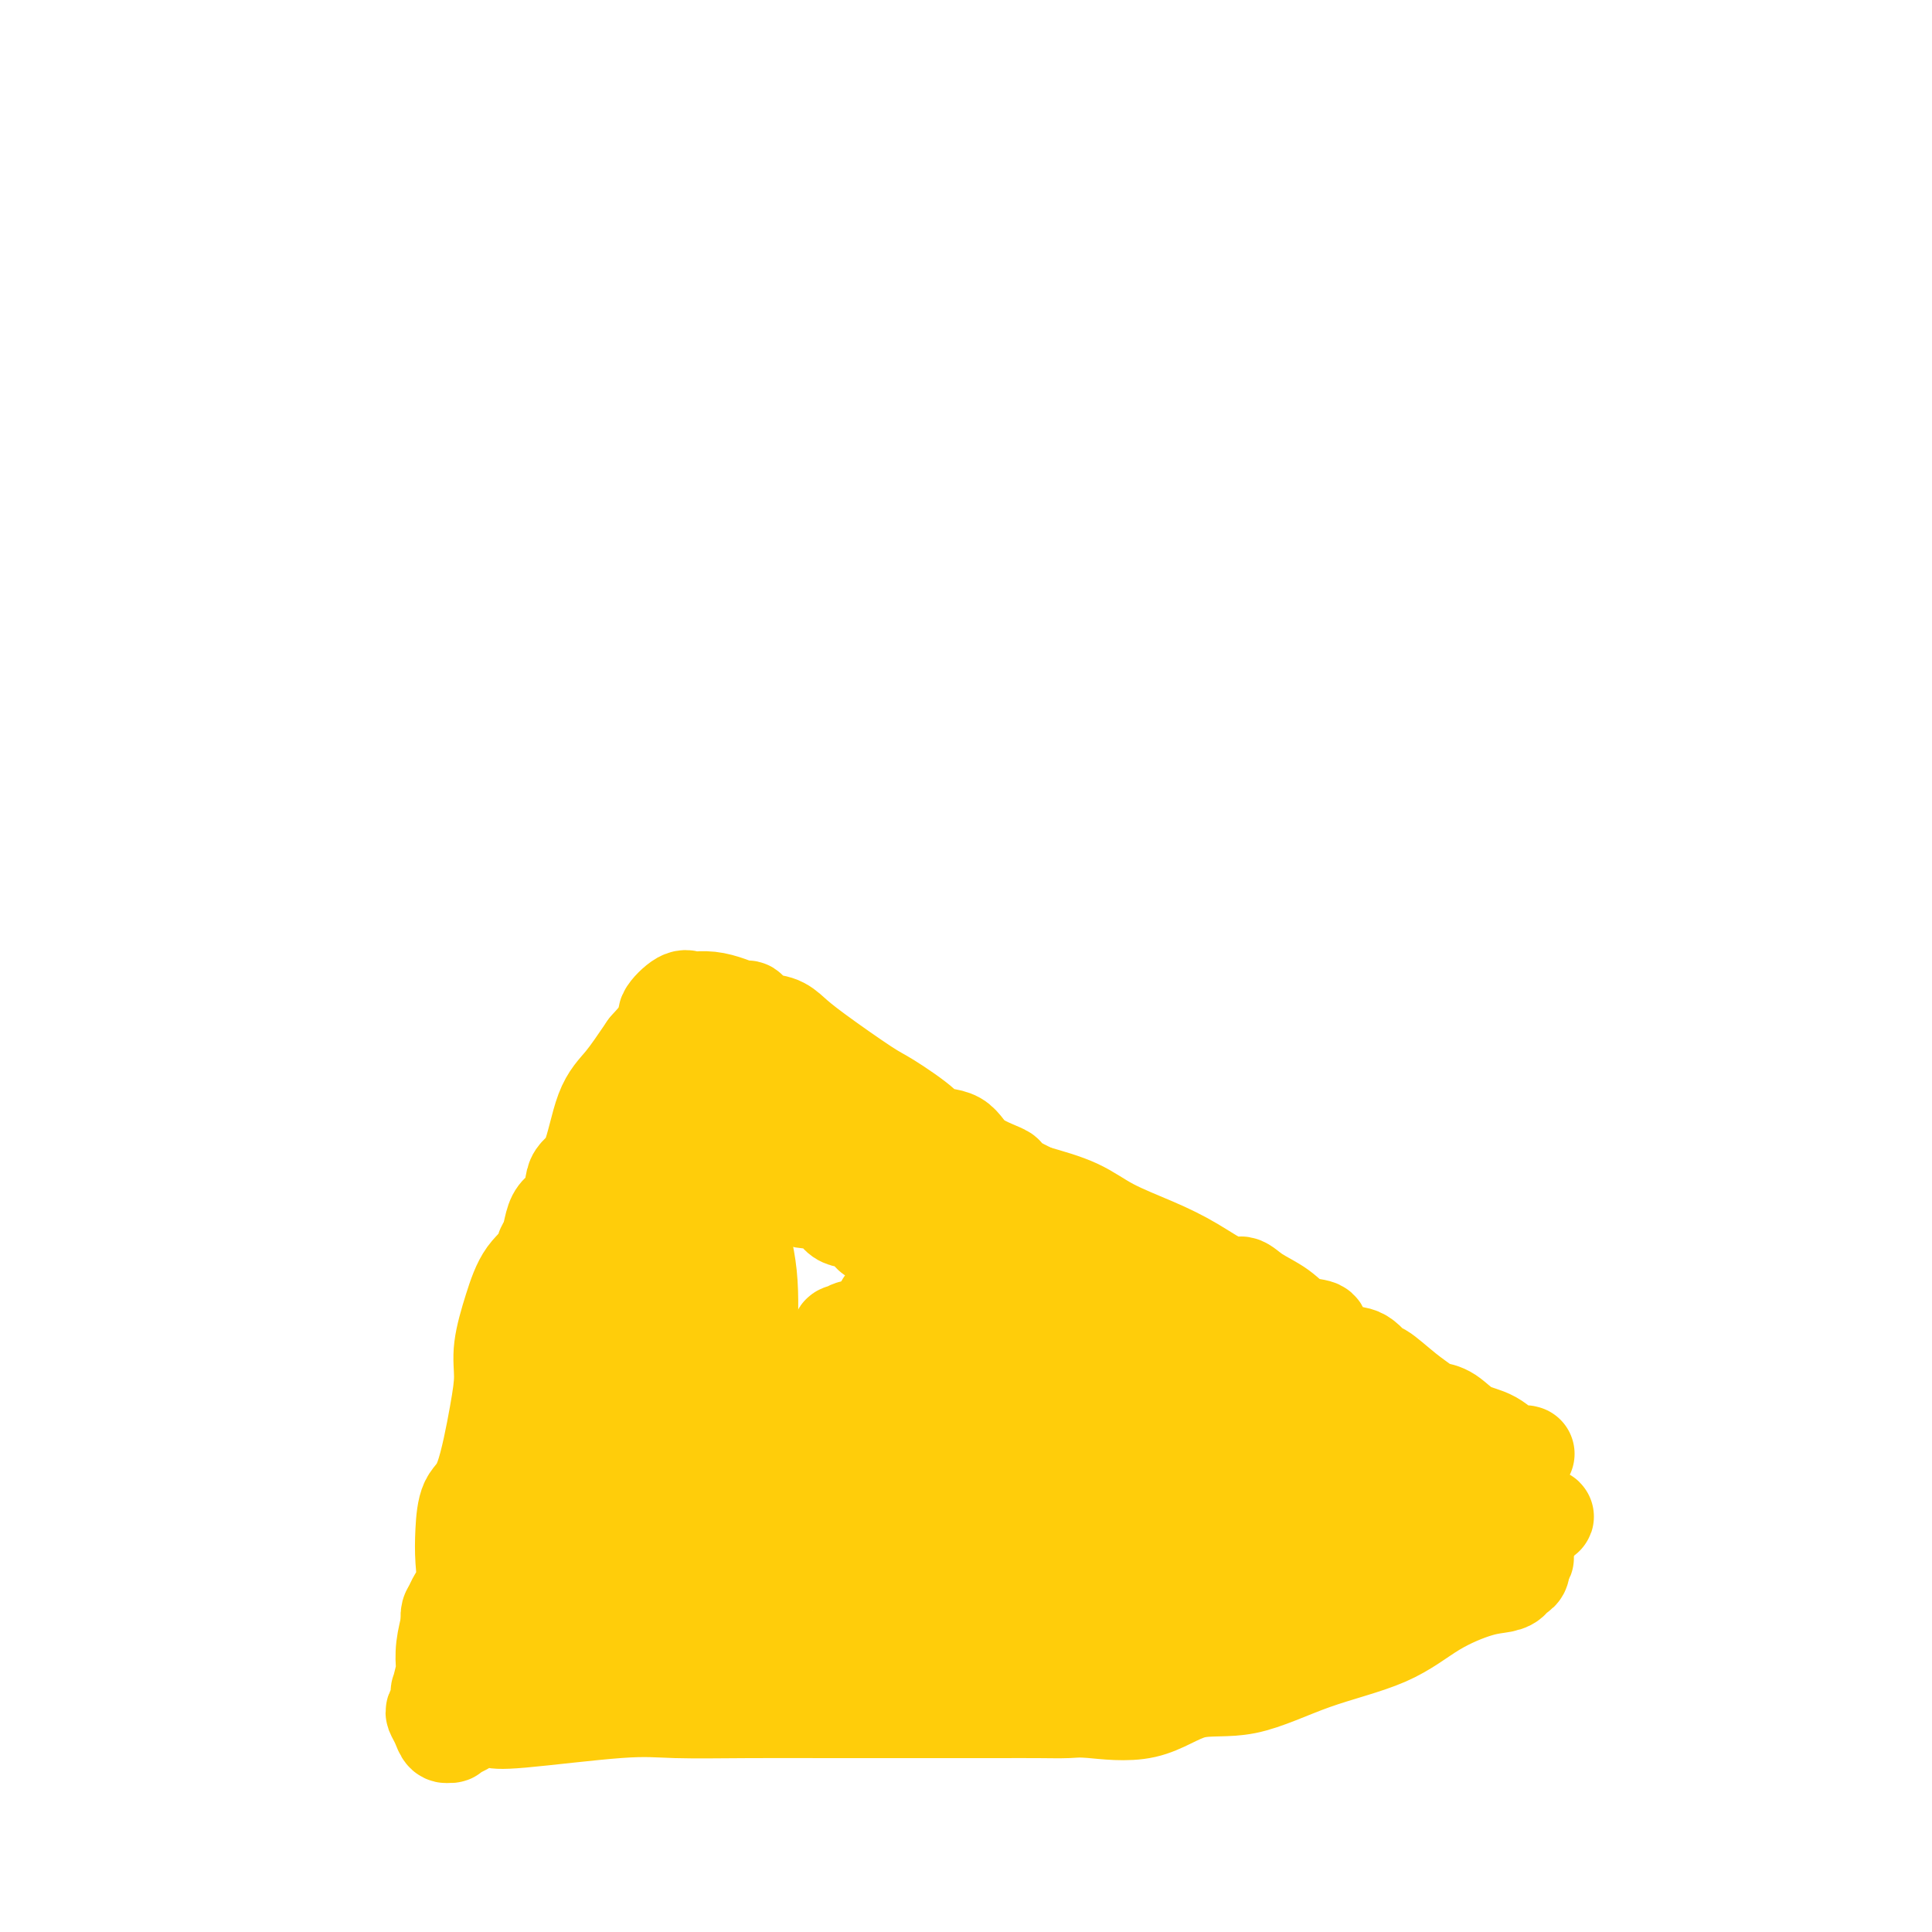 <svg viewBox='0 0 400 400' version='1.1' xmlns='http://www.w3.org/2000/svg' xmlns:xlink='http://www.w3.org/1999/xlink'><g fill='none' stroke='#FFCD0A' stroke-width='20' stroke-linecap='round' stroke-linejoin='round'><path d='M316,301c-0.284,-0.081 -0.568,-0.161 -1,0c-0.432,0.161 -1.012,0.565 -2,0c-0.988,-0.565 -2.384,-2.098 -4,-3c-1.616,-0.902 -3.453,-1.172 -5,-2c-1.547,-0.828 -2.803,-2.215 -4,-3c-1.197,-0.785 -2.335,-0.969 -3,-1c-0.665,-0.031 -0.855,0.089 -1,0c-0.145,-0.089 -0.243,-0.389 -1,-1c-0.757,-0.611 -2.172,-1.534 -4,-3c-1.828,-1.466 -4.070,-3.474 -5,-4c-0.930,-0.526 -0.547,0.430 -1,0c-0.453,-0.430 -1.741,-2.246 -3,-3c-1.259,-0.754 -2.488,-0.446 -4,-1c-1.512,-0.554 -3.307,-1.972 -4,-3c-0.693,-1.028 -0.283,-1.667 -1,-2c-0.717,-0.333 -2.562,-0.359 -4,-1c-1.438,-0.641 -2.469,-1.896 -4,-3c-1.531,-1.104 -3.564,-2.055 -5,-3c-1.436,-0.945 -2.277,-1.883 -3,-2c-0.723,-0.117 -1.330,0.587 -3,0c-1.670,-0.587 -4.403,-2.464 -7,-4c-2.597,-1.536 -5.057,-2.731 -8,-4c-2.943,-1.269 -6.369,-2.611 -9,-4c-2.631,-1.389 -4.466,-2.825 -7,-4c-2.534,-1.175 -5.767,-2.087 -9,-3'/><path d='M214,247c-7.691,-3.725 -5.417,-3.537 -6,-4c-0.583,-0.463 -4.022,-1.578 -6,-3c-1.978,-1.422 -2.494,-3.153 -4,-4c-1.506,-0.847 -4.002,-0.810 -5,-1c-0.998,-0.190 -0.497,-0.607 -2,-2c-1.503,-1.393 -5.009,-3.764 -7,-5c-1.991,-1.236 -2.466,-1.338 -5,-3c-2.534,-1.662 -7.127,-4.884 -10,-7c-2.873,-2.116 -4.025,-3.127 -5,-4c-0.975,-0.873 -1.772,-1.610 -3,-2c-1.228,-0.390 -2.887,-0.434 -4,-1c-1.113,-0.566 -1.679,-1.654 -2,-2c-0.321,-0.346 -0.397,0.051 -1,0c-0.603,-0.051 -1.733,-0.549 -3,-1c-1.267,-0.451 -2.669,-0.856 -4,-1c-1.331,-0.144 -2.589,-0.028 -3,0c-0.411,0.028 0.026,-0.031 0,0c-0.026,0.031 -0.515,0.152 -1,0c-0.485,-0.152 -0.965,-0.577 -2,0c-1.035,0.577 -2.625,2.155 -3,3c-0.375,0.845 0.464,0.956 0,2c-0.464,1.044 -2.232,3.022 -4,5'/><path d='M134,217c-2.009,2.919 -3.530,5.216 -5,7c-1.470,1.784 -2.887,3.054 -4,6c-1.113,2.946 -1.920,7.569 -3,10c-1.080,2.431 -2.431,2.672 -3,4c-0.569,1.328 -0.354,3.745 -1,5c-0.646,1.255 -2.153,1.349 -3,3c-0.847,1.651 -1.036,4.859 -2,7c-0.964,2.141 -2.705,3.215 -4,5c-1.295,1.785 -2.145,4.281 -3,7c-0.855,2.719 -1.714,5.659 -2,8c-0.286,2.341 0.000,4.081 0,6c-0.000,1.919 -0.288,4.017 -1,8c-0.712,3.983 -1.849,9.850 -3,13c-1.151,3.150 -2.315,3.585 -3,5c-0.685,1.415 -0.890,3.812 -1,6c-0.110,2.188 -0.124,4.166 0,6c0.124,1.834 0.387,3.522 0,5c-0.387,1.478 -1.423,2.746 -2,4c-0.577,1.254 -0.694,2.495 -1,4c-0.306,1.505 -0.800,3.274 -1,5c-0.200,1.726 -0.105,3.411 0,4c0.105,0.589 0.221,0.084 0,1c-0.221,0.916 -0.778,3.253 -1,4c-0.222,0.747 -0.109,-0.096 0,0c0.109,0.096 0.214,1.129 0,2c-0.214,0.871 -0.747,1.578 -1,2c-0.253,0.422 -0.225,0.558 0,1c0.225,0.442 0.648,1.191 1,2c0.352,0.809 0.633,1.679 1,2c0.367,0.321 0.819,0.092 1,0c0.181,-0.092 0.090,-0.046 0,0'/><path d='M93,359c0.651,0.535 0.780,-0.628 1,-1c0.220,-0.372 0.533,0.046 1,0c0.467,-0.046 1.088,-0.556 2,-1c0.912,-0.444 2.116,-0.823 3,-1c0.884,-0.177 1.450,-0.153 2,0c0.550,0.153 1.086,0.433 6,0c4.914,-0.433 14.206,-1.580 20,-2c5.794,-0.420 8.089,-0.112 12,0c3.911,0.112 9.440,0.030 15,0c5.560,-0.030 11.153,-0.008 16,0c4.847,0.008 8.947,0.002 12,0c3.053,-0.002 5.059,-0.002 9,0c3.941,0.002 9.818,0.005 14,0c4.182,-0.005 6.669,-0.016 9,0c2.331,0.016 4.504,0.061 6,0c1.496,-0.061 2.314,-0.228 5,0c2.686,0.228 7.240,0.850 11,0c3.760,-0.850 6.725,-3.171 10,-4c3.275,-0.829 6.861,-0.166 11,-1c4.139,-0.834 8.831,-3.165 14,-5c5.169,-1.835 10.815,-3.174 15,-5c4.185,-1.826 6.911,-4.139 10,-6c3.089,-1.861 6.543,-3.268 9,-4c2.457,-0.732 3.917,-0.787 5,-1c1.083,-0.213 1.790,-0.582 2,-1c0.210,-0.418 -0.078,-0.885 0,-1c0.078,-0.115 0.521,0.123 1,0c0.479,-0.123 0.994,-0.607 1,-1c0.006,-0.393 -0.497,-0.697 -1,-1'/><path d='M314,324c4.015,-2.542 0.551,-1.398 -1,-1c-1.551,0.398 -1.190,0.050 -1,0c0.190,-0.050 0.208,0.199 0,0c-0.208,-0.199 -0.643,-0.846 -1,-1c-0.357,-0.154 -0.636,0.183 -1,0c-0.364,-0.183 -0.814,-0.887 -1,-1c-0.186,-0.113 -0.107,0.364 0,0c0.107,-0.364 0.241,-1.569 0,-2c-0.241,-0.431 -0.856,-0.086 -1,0c-0.144,0.086 0.182,-0.086 0,-1c-0.182,-0.914 -0.872,-2.571 -1,-3c-0.128,-0.429 0.306,0.368 0,0c-0.306,-0.368 -1.351,-1.903 -2,-3c-0.649,-1.097 -0.900,-1.758 -1,-2c-0.100,-0.242 -0.047,-0.065 0,0c0.047,0.065 0.090,0.017 0,0c-0.090,-0.017 -0.313,-0.005 -1,0c-0.687,0.005 -1.839,0.001 -3,0c-1.161,-0.001 -2.332,-0.000 -3,0c-0.668,0.000 -0.834,0.000 -1,0'/><path d='M296,310c-1.522,-0.001 -1.827,-0.002 -3,0c-1.173,0.002 -3.212,0.007 -4,0c-0.788,-0.007 -0.323,-0.027 -5,0c-4.677,0.027 -14.496,0.102 -20,-1c-5.504,-1.102 -6.695,-3.381 -10,-5c-3.305,-1.619 -8.725,-2.578 -12,-4c-3.275,-1.422 -4.404,-3.309 -5,-4c-0.596,-0.691 -0.660,-0.188 -1,0c-0.340,0.188 -0.958,0.060 -1,0c-0.042,-0.060 0.491,-0.052 0,-1c-0.491,-0.948 -2.005,-2.853 -3,-4c-0.995,-1.147 -1.472,-1.537 -3,-3c-1.528,-1.463 -4.107,-3.999 -6,-6c-1.893,-2.001 -3.102,-3.468 -5,-5c-1.898,-1.532 -4.486,-3.127 -6,-4c-1.514,-0.873 -1.953,-1.022 -3,-2c-1.047,-0.978 -2.703,-2.786 -4,-4c-1.297,-1.214 -2.234,-1.834 -4,-3c-1.766,-1.166 -4.362,-2.876 -6,-4c-1.638,-1.124 -2.318,-1.661 -3,-2c-0.682,-0.339 -1.367,-0.480 -2,-1c-0.633,-0.520 -1.214,-1.419 -2,-2c-0.786,-0.581 -1.776,-0.845 -2,-1c-0.224,-0.155 0.317,-0.200 0,-1c-0.317,-0.800 -1.492,-2.354 -2,-3c-0.508,-0.646 -0.349,-0.382 -1,-1c-0.651,-0.618 -2.114,-2.116 -3,-3c-0.886,-0.884 -1.196,-1.155 -2,-2c-0.804,-0.845 -2.101,-2.266 -3,-3c-0.899,-0.734 -1.400,-0.781 -2,-1c-0.600,-0.219 -1.300,-0.609 -2,-1'/><path d='M171,239c-11.340,-10.080 -4.190,-4.780 -2,-3c2.190,1.780 -0.579,0.038 -2,-1c-1.421,-1.038 -1.494,-1.374 -2,-2c-0.506,-0.626 -1.445,-1.544 -2,-2c-0.555,-0.456 -0.727,-0.452 -1,-1c-0.273,-0.548 -0.648,-1.649 -1,-2c-0.352,-0.351 -0.681,0.050 -1,0c-0.319,-0.050 -0.629,-0.549 -1,-1c-0.371,-0.451 -0.805,-0.853 -1,-1c-0.195,-0.147 -0.151,-0.037 0,0c0.151,0.037 0.410,0.002 0,0c-0.410,-0.002 -1.489,0.028 -2,0c-0.511,-0.028 -0.454,-0.115 -1,0c-0.546,0.115 -1.694,0.430 -2,0c-0.306,-0.430 0.231,-1.606 0,-2c-0.231,-0.394 -1.230,-0.007 -2,0c-0.770,0.007 -1.309,-0.366 -1,0c0.309,0.366 1.468,1.471 3,2c1.532,0.529 3.438,0.483 4,1c0.562,0.517 -0.222,1.596 1,3c1.222,1.404 4.448,3.132 7,5c2.552,1.868 4.431,3.876 6,5c1.569,1.124 2.829,1.365 4,2c1.171,0.635 2.252,1.665 3,2c0.748,0.335 1.163,-0.025 2,0c0.837,0.025 2.096,0.436 3,1c0.904,0.564 1.452,1.282 2,2'/><path d='M185,247c6.234,3.933 4.320,2.266 4,2c-0.320,-0.266 0.954,0.869 3,2c2.046,1.131 4.862,2.259 6,3c1.138,0.741 0.597,1.094 0,1c-0.597,-0.094 -1.249,-0.634 0,0c1.249,0.634 4.399,2.443 7,4c2.601,1.557 4.652,2.861 6,4c1.348,1.139 1.992,2.112 3,3c1.008,0.888 2.378,1.692 3,2c0.622,0.308 0.494,0.121 1,0c0.506,-0.121 1.646,-0.177 2,0c0.354,0.177 -0.079,0.588 0,1c0.079,0.412 0.671,0.826 1,1c0.329,0.174 0.394,0.106 1,0c0.606,-0.106 1.752,-0.252 2,0c0.248,0.252 -0.401,0.903 0,1c0.401,0.097 1.852,-0.359 3,0c1.148,0.359 1.992,1.532 2,2c0.008,0.468 -0.820,0.229 0,0c0.820,-0.229 3.290,-0.450 4,0c0.710,0.450 -0.339,1.570 0,2c0.339,0.430 2.065,0.172 3,0c0.935,-0.172 1.077,-0.256 2,0c0.923,0.256 2.625,0.851 4,1c1.375,0.149 2.423,-0.149 3,0c0.577,0.149 0.682,0.744 1,1c0.318,0.256 0.848,0.172 1,0c0.152,-0.172 -0.074,-0.431 0,0c0.074,0.431 0.450,1.552 1,2c0.550,0.448 1.275,0.224 2,0'/><path d='M250,279c5.335,1.881 2.171,1.083 1,1c-1.171,-0.083 -0.350,0.550 1,1c1.350,0.450 3.227,0.718 4,1c0.773,0.282 0.442,0.577 1,1c0.558,0.423 2.007,0.973 3,1c0.993,0.027 1.531,-0.471 2,0c0.469,0.471 0.870,1.909 2,3c1.130,1.091 2.989,1.833 5,3c2.011,1.167 4.176,2.758 6,4c1.824,1.242 3.309,2.134 5,3c1.691,0.866 3.589,1.707 4,2c0.411,0.293 -0.663,0.037 -1,0c-0.337,-0.037 0.065,0.146 0,0c-0.065,-0.146 -0.596,-0.621 -1,-1c-0.404,-0.379 -0.680,-0.661 -2,-1c-1.320,-0.339 -3.682,-0.734 -5,-1c-1.318,-0.266 -1.590,-0.401 -3,-1c-1.410,-0.599 -3.956,-1.661 -6,-2c-2.044,-0.339 -3.584,0.046 -5,0c-1.416,-0.046 -2.708,-0.523 -4,-1'/><path d='M257,292c-5.236,-1.269 -4.827,-0.942 -5,-1c-0.173,-0.058 -0.927,-0.501 -5,-2c-4.073,-1.499 -11.463,-4.054 -14,-5c-2.537,-0.946 -0.219,-0.282 0,0c0.219,0.282 -1.659,0.183 -2,0c-0.341,-0.183 0.857,-0.448 2,0c1.143,0.448 2.231,1.610 3,2c0.769,0.390 1.218,0.007 3,1c1.782,0.993 4.897,3.362 9,6c4.103,2.638 9.193,5.544 12,7c2.807,1.456 3.330,1.462 4,2c0.670,0.538 1.485,1.608 2,2c0.515,0.392 0.728,0.105 1,0c0.272,-0.105 0.602,-0.029 1,0c0.398,0.029 0.865,0.011 1,0c0.135,-0.011 -0.061,-0.014 0,0c0.061,0.014 0.380,0.045 1,0c0.620,-0.045 1.540,-0.167 2,0c0.460,0.167 0.460,0.622 1,1c0.540,0.378 1.619,0.679 3,1c1.381,0.321 3.064,0.663 4,1c0.936,0.337 1.125,0.668 2,1c0.875,0.332 2.438,0.666 4,1'/><path d='M286,309c3.968,1.271 3.886,1.948 5,3c1.114,1.052 3.422,2.478 5,3c1.578,0.522 2.425,0.140 3,0c0.575,-0.140 0.877,-0.039 1,0c0.123,0.039 0.067,0.014 0,0c-0.067,-0.014 -0.145,-0.018 0,0c0.145,0.018 0.512,0.057 1,0c0.488,-0.057 1.097,-0.211 2,0c0.903,0.211 2.100,0.788 3,1c0.900,0.212 1.502,0.061 2,0c0.498,-0.061 0.893,-0.030 1,0c0.107,0.030 -0.072,0.061 0,0c0.072,-0.061 0.397,-0.213 1,0c0.603,0.213 1.485,0.790 2,1c0.515,0.210 0.662,0.054 1,0c0.338,-0.054 0.865,-0.004 1,0c0.135,0.004 -0.122,-0.038 0,0c0.122,0.038 0.625,0.154 1,0c0.375,-0.154 0.623,-0.580 1,-1c0.377,-0.420 0.885,-0.834 1,-1c0.115,-0.166 -0.161,-0.083 0,0c0.161,0.083 0.760,0.167 1,0c0.240,-0.167 0.120,-0.583 0,-1'/><path d='M318,314c0.618,-0.469 0.663,-0.141 1,0c0.337,0.141 0.967,0.093 1,0c0.033,-0.093 -0.532,-0.233 -1,0c-0.468,0.233 -0.839,0.837 -1,1c-0.161,0.163 -0.111,-0.117 0,0c0.111,0.117 0.284,0.629 0,1c-0.284,0.371 -1.023,0.601 -2,1c-0.977,0.399 -2.191,0.968 -3,2c-0.809,1.032 -1.213,2.529 -2,3c-0.787,0.471 -1.958,-0.082 -3,0c-1.042,0.082 -1.954,0.799 -3,1c-1.046,0.201 -2.227,-0.114 -3,0c-0.773,0.114 -1.138,0.658 -2,1c-0.862,0.342 -2.219,0.484 -4,1c-1.781,0.516 -3.984,1.406 -5,2c-1.016,0.594 -0.843,0.891 -1,1c-0.157,0.109 -0.644,0.029 -1,0c-0.356,-0.029 -0.580,-0.008 -1,0c-0.420,0.008 -1.036,0.002 -2,0c-0.964,-0.002 -2.275,-0.001 -4,0c-1.725,0.001 -3.862,0.000 -6,0'/><path d='M276,328c-6.378,0.928 -4.822,0.249 -5,0c-0.178,-0.249 -2.090,-0.067 -5,0c-2.910,0.067 -6.816,0.018 -8,0c-1.184,-0.018 0.356,-0.005 0,0c-0.356,0.005 -2.608,0.001 -4,0c-1.392,-0.001 -1.925,0.002 -3,0c-1.075,-0.002 -2.692,-0.009 -5,0c-2.308,0.009 -5.307,0.035 -6,0c-0.693,-0.035 0.922,-0.129 -4,0c-4.922,0.129 -16.380,0.483 -22,1c-5.620,0.517 -5.404,1.196 -7,2c-1.596,0.804 -5.006,1.732 -7,2c-1.994,0.268 -2.574,-0.122 -3,0c-0.426,0.122 -0.700,0.758 -1,1c-0.300,0.242 -0.627,0.089 -1,0c-0.373,-0.089 -0.794,-0.115 -4,0c-3.206,0.115 -9.198,0.371 -13,1c-3.802,0.629 -5.413,1.633 -7,2c-1.587,0.367 -3.152,0.098 -4,0c-0.848,-0.098 -0.981,-0.026 -1,0c-0.019,0.026 0.077,0.005 0,0c-0.077,-0.005 -0.327,0.007 -1,0c-0.673,-0.007 -1.770,-0.034 -3,0c-1.230,0.034 -2.593,0.128 -3,0c-0.407,-0.128 0.142,-0.479 -1,-1c-1.142,-0.521 -3.976,-1.212 -6,-2c-2.024,-0.788 -3.237,-1.674 -5,-2c-1.763,-0.326 -4.075,-0.093 -6,0c-1.925,0.093 -3.462,0.047 -5,0'/><path d='M136,332c-6.049,-1.226 -3.671,-1.793 -3,-2c0.671,-0.207 -0.367,-0.056 -1,0c-0.633,0.056 -0.863,0.015 -2,0c-1.137,-0.015 -3.182,-0.006 -5,0c-1.818,0.006 -3.408,0.009 -5,0c-1.592,-0.009 -3.187,-0.029 -5,0c-1.813,0.029 -3.845,0.107 -5,0c-1.155,-0.107 -1.435,-0.399 -2,0c-0.565,0.399 -1.417,1.490 -4,2c-2.583,0.510 -6.898,0.438 -9,1c-2.102,0.562 -1.990,1.758 -2,2c-0.010,0.242 -0.142,-0.471 0,-1c0.142,-0.529 0.559,-0.874 1,-1c0.441,-0.126 0.907,-0.034 1,0c0.093,0.034 -0.186,0.009 0,0c0.186,-0.009 0.837,-0.002 1,0c0.163,0.002 -0.164,0.001 0,0c0.164,-0.001 0.817,-0.000 1,0c0.183,0.000 -0.105,0.000 0,0c0.105,-0.000 0.601,-0.000 1,0c0.399,0.000 0.699,0.000 1,0'/><path d='M99,333c1.058,-0.264 0.703,0.075 1,0c0.297,-0.075 1.246,-0.563 2,0c0.754,0.563 1.313,2.176 2,3c0.687,0.824 1.503,0.860 2,1c0.497,0.140 0.676,0.384 1,1c0.324,0.616 0.795,1.605 2,3c1.205,1.395 3.145,3.197 4,4c0.855,0.803 0.623,0.607 1,1c0.377,0.393 1.361,1.373 2,2c0.639,0.627 0.933,0.900 1,1c0.067,0.100 -0.094,0.028 0,0c0.094,-0.028 0.444,-0.010 1,0c0.556,0.010 1.319,0.014 3,0c1.681,-0.014 4.281,-0.046 6,0c1.719,0.046 2.557,0.171 4,0c1.443,-0.171 3.489,-0.638 5,-1c1.511,-0.362 2.486,-0.619 5,-1c2.514,-0.381 6.567,-0.887 8,-1c1.433,-0.113 0.246,0.166 0,0c-0.246,-0.166 0.450,-0.776 1,-1c0.550,-0.224 0.956,-0.060 1,0c0.044,0.060 -0.273,0.017 0,0c0.273,-0.017 1.137,-0.009 2,0'/><path d='M153,345c6.153,-0.464 3.034,-0.124 3,0c-0.034,0.124 3.017,0.033 6,0c2.983,-0.033 5.897,-0.008 7,0c1.103,0.008 0.393,-0.002 2,0c1.607,0.002 5.530,0.015 8,0c2.470,-0.015 3.487,-0.056 5,0c1.513,0.056 3.522,0.211 5,0c1.478,-0.211 2.425,-0.789 3,-1c0.575,-0.211 0.776,-0.057 1,0c0.224,0.057 0.469,0.015 1,0c0.531,-0.015 1.349,-0.004 3,0c1.651,0.004 4.136,0.002 5,0c0.864,-0.002 0.109,-0.005 5,0c4.891,0.005 15.430,0.016 21,0c5.570,-0.016 6.172,-0.061 7,0c0.828,0.061 1.883,0.228 3,0c1.117,-0.228 2.297,-0.850 3,-1c0.703,-0.150 0.928,0.172 1,0c0.072,-0.172 -0.008,-0.839 0,-1c0.008,-0.161 0.103,0.182 1,0c0.897,-0.182 2.597,-0.890 4,-1c1.403,-0.110 2.509,0.377 4,0c1.491,-0.377 3.366,-1.617 5,-2c1.634,-0.383 3.026,0.091 5,0c1.974,-0.091 4.529,-0.746 6,-1c1.471,-0.254 1.858,-0.107 2,0c0.142,0.107 0.041,0.173 0,0c-0.041,-0.173 -0.020,-0.587 0,-1'/><path d='M269,337c4.796,-1.010 1.286,-0.034 -1,0c-2.286,0.034 -3.348,-0.873 -4,-2c-0.652,-1.127 -0.896,-2.474 -1,-3c-0.104,-0.526 -0.070,-0.231 0,0c0.070,0.231 0.174,0.399 0,0c-0.174,-0.399 -0.628,-1.365 -1,-3c-0.372,-1.635 -0.662,-3.940 -1,-5c-0.338,-1.060 -0.722,-0.876 -1,-1c-0.278,-0.124 -0.448,-0.555 -1,-1c-0.552,-0.445 -1.484,-0.902 -2,-1c-0.516,-0.098 -0.614,0.165 -1,0c-0.386,-0.165 -1.058,-0.756 -2,-2c-0.942,-1.244 -2.154,-3.141 -3,-4c-0.846,-0.859 -1.327,-0.681 -2,-1c-0.673,-0.319 -1.539,-1.134 -2,-2c-0.461,-0.866 -0.518,-1.781 -1,-2c-0.482,-0.219 -1.390,0.259 -2,0c-0.610,-0.259 -0.923,-1.256 -1,-2c-0.077,-0.744 0.083,-1.235 -1,-2c-1.083,-0.765 -3.407,-1.803 -4,-2c-0.593,-0.197 0.547,0.446 0,0c-0.547,-0.446 -2.780,-1.983 -4,-3c-1.220,-1.017 -1.426,-1.516 -2,-2c-0.574,-0.484 -1.515,-0.955 -3,-2c-1.485,-1.045 -3.514,-2.664 -5,-4c-1.486,-1.336 -2.429,-2.389 -3,-3c-0.571,-0.611 -0.769,-0.780 -1,-1c-0.231,-0.220 -0.495,-0.491 -1,-1c-0.505,-0.509 -1.253,-1.254 -2,-2'/><path d='M217,286c-6.731,-5.792 -2.558,-2.272 -2,-2c0.558,0.272 -2.498,-2.705 -4,-4c-1.502,-1.295 -1.451,-0.909 -2,-1c-0.549,-0.091 -1.697,-0.660 -2,-1c-0.303,-0.340 0.238,-0.451 0,-1c-0.238,-0.549 -1.257,-1.538 -2,-2c-0.743,-0.462 -1.210,-0.399 -2,-1c-0.790,-0.601 -1.904,-1.868 -3,-3c-1.096,-1.132 -2.175,-2.131 -3,-3c-0.825,-0.869 -1.394,-1.609 -2,-2c-0.606,-0.391 -1.247,-0.432 -2,-1c-0.753,-0.568 -1.617,-1.662 -3,-3c-1.383,-1.338 -3.284,-2.920 -5,-4c-1.716,-1.080 -3.246,-1.660 -4,-2c-0.754,-0.340 -0.731,-0.441 -1,-1c-0.269,-0.559 -0.831,-1.575 -2,-2c-1.169,-0.425 -2.944,-0.260 -4,-1c-1.056,-0.740 -1.394,-2.385 -3,-3c-1.606,-0.615 -4.480,-0.201 -6,-1c-1.520,-0.799 -1.686,-2.810 -2,-3c-0.314,-0.190 -0.777,1.442 -1,2c-0.223,0.558 -0.206,0.041 0,0c0.206,-0.041 0.600,0.392 0,0c-0.600,-0.392 -2.192,-1.611 -3,-2c-0.808,-0.389 -0.830,0.050 -1,0c-0.170,-0.050 -0.489,-0.591 -1,-1c-0.511,-0.409 -1.215,-0.687 -2,-1c-0.785,-0.313 -1.653,-0.661 -2,-1c-0.347,-0.339 -0.174,-0.670 0,-1'/><path d='M153,241c-3.739,-2.071 -0.585,-1.248 0,-1c0.585,0.248 -1.398,-0.081 -2,0c-0.602,0.081 0.176,0.570 0,0c-0.176,-0.570 -1.308,-2.198 -2,-3c-0.692,-0.802 -0.945,-0.779 -1,-1c-0.055,-0.221 0.089,-0.688 0,-1c-0.089,-0.312 -0.409,-0.469 -1,-1c-0.591,-0.531 -1.453,-1.436 -2,-2c-0.547,-0.564 -0.779,-0.786 -1,-1c-0.221,-0.214 -0.431,-0.421 -1,-1c-0.569,-0.579 -1.496,-1.529 -2,-2c-0.504,-0.471 -0.584,-0.463 -1,-1c-0.416,-0.537 -1.169,-1.619 -2,-2c-0.831,-0.381 -1.739,-0.061 -2,0c-0.261,0.061 0.126,-0.137 0,0c-0.126,0.137 -0.766,0.610 -1,1c-0.234,0.390 -0.063,0.697 0,1c0.063,0.303 0.017,0.603 0,1c-0.017,0.397 -0.005,0.891 0,1c0.005,0.109 0.001,-0.167 0,0c-0.001,0.167 -0.000,0.777 0,1c0.000,0.223 0.000,0.060 0,1c-0.000,0.940 -0.000,2.983 0,4c0.000,1.017 0.000,1.009 0,1'/><path d='M135,236c-0.061,1.515 -0.212,0.304 0,0c0.212,-0.304 0.789,0.299 1,1c0.211,0.701 0.057,1.498 0,2c-0.057,0.502 -0.015,0.708 0,1c0.015,0.292 0.005,0.671 0,1c-0.005,0.329 -0.006,0.609 0,1c0.006,0.391 0.017,0.894 0,2c-0.017,1.106 -0.064,2.815 0,4c0.064,1.185 0.238,1.845 0,3c-0.238,1.155 -0.889,2.804 -1,4c-0.111,1.196 0.319,1.939 0,3c-0.319,1.061 -1.388,2.440 -2,3c-0.612,0.560 -0.767,0.301 -1,2c-0.233,1.699 -0.545,5.357 -1,8c-0.455,2.643 -1.053,4.271 -2,6c-0.947,1.729 -2.242,3.558 -3,5c-0.758,1.442 -0.978,2.497 -1,3c-0.022,0.503 0.154,0.455 0,1c-0.154,0.545 -0.636,1.682 -1,2c-0.364,0.318 -0.608,-0.184 -1,0c-0.392,0.184 -0.931,1.052 -1,2c-0.069,0.948 0.331,1.975 0,3c-0.331,1.025 -1.393,2.049 -2,3c-0.607,0.951 -0.758,1.830 -1,3c-0.242,1.170 -0.576,2.633 -1,3c-0.424,0.367 -0.937,-0.361 -1,0c-0.063,0.361 0.323,1.812 0,3c-0.323,1.188 -1.355,2.112 -2,3c-0.645,0.888 -0.905,1.739 -1,2c-0.095,0.261 -0.027,-0.068 0,0c0.027,0.068 0.014,0.534 0,1'/><path d='M114,311c-3.475,8.560 -1.664,3.460 -1,2c0.664,-1.460 0.179,0.719 0,2c-0.179,1.281 -0.052,1.665 0,2c0.052,0.335 0.028,0.621 0,1c-0.028,0.379 -0.061,0.849 0,1c0.061,0.151 0.216,-0.019 0,0c-0.216,0.019 -0.804,0.227 -1,0c-0.196,-0.227 0.000,-0.888 0,-1c-0.000,-0.112 -0.196,0.327 0,-1c0.196,-1.327 0.785,-4.419 1,-7c0.215,-2.581 0.058,-4.650 0,-7c-0.058,-2.350 -0.015,-4.981 0,-8c0.015,-3.019 0.004,-6.427 0,-9c-0.004,-2.573 -0.000,-4.311 0,-6c0.000,-1.689 -0.003,-3.329 0,-5c0.003,-1.671 0.012,-3.372 0,-5c-0.012,-1.628 -0.045,-3.181 0,-5c0.045,-1.819 0.168,-3.904 0,-5c-0.168,-1.096 -0.626,-1.204 0,-2c0.626,-0.796 2.338,-2.281 3,-3c0.662,-0.719 0.274,-0.673 0,-1c-0.274,-0.327 -0.434,-1.026 0,-1c0.434,0.026 1.463,0.776 2,0c0.537,-0.776 0.582,-3.079 1,-4c0.418,-0.921 1.209,-0.461 2,0'/><path d='M121,249c1.407,-1.657 0.924,-0.300 1,0c0.076,0.300 0.710,-0.458 1,-1c0.290,-0.542 0.235,-0.867 0,-1c-0.235,-0.133 -0.650,-0.074 0,0c0.650,0.074 2.365,0.162 3,0c0.635,-0.162 0.189,-0.576 0,-1c-0.189,-0.424 -0.121,-0.860 1,-1c1.121,-0.140 3.294,0.016 4,0c0.706,-0.016 -0.055,-0.204 0,0c0.055,0.204 0.926,0.801 1,1c0.074,0.199 -0.648,-0.001 -1,0c-0.352,0.001 -0.333,0.201 0,0c0.333,-0.201 0.982,-0.805 2,0c1.018,0.805 2.406,3.019 3,4c0.594,0.981 0.396,0.729 1,1c0.604,0.271 2.012,1.065 3,2c0.988,0.935 1.557,2.012 2,3c0.443,0.988 0.760,1.887 1,2c0.240,0.113 0.404,-0.559 1,0c0.596,0.559 1.624,2.349 2,3c0.376,0.651 0.101,0.162 0,1c-0.101,0.838 -0.027,3.002 0,4c0.027,0.998 0.007,0.830 0,1c-0.007,0.170 -0.002,0.678 0,1c0.002,0.322 0.001,0.459 0,1c-0.001,0.541 -0.003,1.487 0,2c0.003,0.513 0.009,0.593 0,2c-0.009,1.407 -0.033,4.140 0,6c0.033,1.860 0.124,2.847 0,4c-0.124,1.153 -0.464,2.472 -1,5c-0.536,2.528 -1.268,6.264 -2,10'/><path d='M143,298c-0.917,7.694 -1.711,8.427 -2,9c-0.289,0.573 -0.073,0.984 0,1c0.073,0.016 0.001,-0.362 0,0c-0.001,0.362 0.067,1.465 0,3c-0.067,1.535 -0.268,3.501 0,4c0.268,0.499 1.006,-0.470 1,0c-0.006,0.470 -0.756,2.378 -1,0c-0.244,-2.378 0.018,-9.044 0,-13c-0.018,-3.956 -0.314,-5.203 0,-8c0.314,-2.797 1.239,-7.144 2,-11c0.761,-3.856 1.357,-7.220 2,-10c0.643,-2.780 1.334,-4.976 2,-7c0.666,-2.024 1.307,-3.876 2,-5c0.693,-1.124 1.438,-1.520 2,-3c0.562,-1.480 0.943,-4.045 1,-5c0.057,-0.955 -0.208,-0.300 0,0c0.208,0.300 0.891,0.245 1,0c0.109,-0.245 -0.355,-0.681 0,1c0.355,1.681 1.530,5.480 2,10c0.470,4.520 0.235,9.760 0,15'/><path d='M155,279c0.461,7.320 0.113,12.619 0,18c-0.113,5.381 0.010,10.844 0,16c-0.010,5.156 -0.152,10.004 0,12c0.152,1.996 0.599,1.139 1,1c0.401,-0.139 0.756,0.438 2,-1c1.244,-1.438 3.377,-4.893 6,-9c2.623,-4.107 5.736,-8.867 7,-12c1.264,-3.133 0.678,-4.639 1,-6c0.322,-1.361 1.551,-2.578 2,-4c0.449,-1.422 0.119,-3.050 0,-4c-0.119,-0.950 -0.028,-1.222 0,-2c0.028,-0.778 -0.009,-2.062 0,-4c0.009,-1.938 0.064,-4.528 0,-6c-0.064,-1.472 -0.246,-1.825 0,-2c0.246,-0.175 0.919,-0.172 1,0c0.081,0.172 -0.432,0.515 0,0c0.432,-0.515 1.808,-1.887 3,0c1.192,1.887 2.201,7.032 3,11c0.799,3.968 1.388,6.759 3,11c1.612,4.241 4.246,9.930 5,14c0.754,4.070 -0.374,6.519 0,9c0.374,2.481 2.250,4.995 3,6c0.750,1.005 0.375,0.503 0,0'/><path d='M192,327c2.104,8.027 0.366,2.594 0,1c-0.366,-1.594 0.642,0.652 1,-2c0.358,-2.652 0.068,-10.203 0,-14c-0.068,-3.797 0.087,-3.840 0,-6c-0.087,-2.160 -0.414,-6.436 0,-10c0.414,-3.564 1.570,-6.417 2,-8c0.430,-1.583 0.133,-1.898 0,-3c-0.133,-1.102 -0.104,-2.992 0,-4c0.104,-1.008 0.281,-1.136 0,-1c-0.281,0.136 -1.019,0.534 0,0c1.019,-0.534 3.797,-2.002 6,0c2.203,2.002 3.831,7.472 6,12c2.169,4.528 4.879,8.114 7,12c2.121,3.886 3.652,8.074 5,12c1.348,3.926 2.514,7.591 4,11c1.486,3.409 3.291,6.563 5,9c1.709,2.437 3.322,4.155 4,5c0.678,0.845 0.420,0.815 1,1c0.580,0.185 1.998,0.586 3,0c1.002,-0.586 1.588,-2.157 2,-3c0.412,-0.843 0.649,-0.958 1,-2c0.351,-1.042 0.814,-3.012 1,-4c0.186,-0.988 0.093,-0.994 0,-1'/><path d='M240,332c0.618,-1.669 0.163,-0.843 0,-1c-0.163,-0.157 -0.033,-1.299 0,-3c0.033,-1.701 -0.029,-3.962 0,-5c0.029,-1.038 0.151,-0.853 0,-1c-0.151,-0.147 -0.576,-0.626 -1,-1c-0.424,-0.374 -0.849,-0.643 -1,-1c-0.151,-0.357 -0.028,-0.803 0,-1c0.028,-0.197 -0.037,-0.147 0,0c0.037,0.147 0.178,0.389 0,0c-0.178,-0.389 -0.675,-1.411 -1,-2c-0.325,-0.589 -0.479,-0.746 -1,-1c-0.521,-0.254 -1.410,-0.604 -2,-1c-0.590,-0.396 -0.883,-0.837 -1,-1c-0.117,-0.163 -0.059,-0.047 0,0c0.059,0.047 0.120,0.024 0,0c-0.120,-0.024 -0.421,-0.049 -1,0c-0.579,0.049 -1.437,0.171 -2,0c-0.563,-0.171 -0.832,-0.634 -1,-1c-0.168,-0.366 -0.234,-0.634 -1,-1c-0.766,-0.366 -2.233,-0.830 -3,-1c-0.767,-0.170 -0.835,-0.046 -1,0c-0.165,0.046 -0.428,0.012 -1,0c-0.572,-0.012 -1.452,-0.003 -2,0c-0.548,0.003 -0.763,0.001 -1,0c-0.237,-0.001 -0.496,-0.000 -1,0c-0.504,0.000 -1.252,0.000 -2,0'/><path d='M217,311c-3.247,-0.921 -1.365,-0.222 -1,0c0.365,0.222 -0.787,-0.031 -2,0c-1.213,0.031 -2.486,0.348 -3,1c-0.514,0.652 -0.267,1.640 0,2c0.267,0.360 0.556,0.094 -1,0c-1.556,-0.094 -4.956,-0.015 -6,0c-1.044,0.015 0.267,-0.035 -4,0c-4.267,0.035 -14.114,0.153 -18,0c-3.886,-0.153 -1.812,-0.577 -2,-1c-0.188,-0.423 -2.640,-0.845 -4,-1c-1.360,-0.155 -1.629,-0.041 -2,0c-0.371,0.041 -0.846,0.011 -1,0c-0.154,-0.011 0.012,-0.003 -1,0c-1.012,0.003 -3.203,0.001 -5,0c-1.797,-0.001 -3.202,-0.000 -5,0c-1.798,0.000 -3.989,0.000 -5,0c-1.011,-0.000 -0.841,-0.001 -1,0c-0.159,0.001 -0.646,0.003 -1,0c-0.354,-0.003 -0.576,-0.010 -1,0c-0.424,0.010 -1.051,0.037 -1,0c0.051,-0.037 0.779,-0.137 0,0c-0.779,0.137 -3.064,0.511 -5,1c-1.936,0.489 -3.521,1.093 -5,2c-1.479,0.907 -2.851,2.116 -4,3c-1.149,0.884 -2.074,1.442 -3,2'/><path d='M136,320c-2.844,1.237 -0.955,0.330 1,0c1.955,-0.330 3.976,-0.082 5,0c1.024,0.082 1.050,-0.002 4,0c2.950,0.002 8.824,0.092 13,0c4.176,-0.092 6.652,-0.364 9,0c2.348,0.364 4.566,1.366 7,2c2.434,0.634 5.083,0.902 6,1c0.917,0.098 0.101,0.026 0,0c-0.101,-0.026 0.514,-0.007 1,0c0.486,0.007 0.843,0.002 2,0c1.157,-0.002 3.114,-0.001 4,0c0.886,0.001 0.701,0.000 1,0c0.299,-0.000 1.080,-0.000 -1,0c-2.080,0.000 -7.023,0.000 -12,0c-4.977,-0.000 -9.989,-0.000 -15,0'/><path d='M161,323c-8.319,-0.000 -15.616,-0.001 -21,0c-5.384,0.001 -8.854,0.003 -14,0c-5.146,-0.003 -11.966,-0.012 -15,0c-3.034,0.012 -2.280,0.044 -2,0c0.280,-0.044 0.087,-0.165 0,0c-0.087,0.165 -0.068,0.615 0,0c0.068,-0.615 0.186,-2.295 0,-3c-0.186,-0.705 -0.675,-0.434 0,-1c0.675,-0.566 2.515,-1.969 6,-4c3.485,-2.031 8.613,-4.689 12,-6c3.387,-1.311 5.031,-1.274 7,-2c1.969,-0.726 4.264,-2.216 7,-3c2.736,-0.784 5.912,-0.864 8,-2c2.088,-1.136 3.086,-3.330 5,-5c1.914,-1.670 4.742,-2.818 7,-4c2.258,-1.182 3.946,-2.398 6,-4c2.054,-1.602 4.473,-3.591 6,-6c1.527,-2.409 2.160,-5.237 4,-7c1.840,-1.763 4.885,-2.461 6,-3c1.115,-0.539 0.299,-0.918 0,-1c-0.299,-0.082 -0.080,0.132 0,0c0.080,-0.132 0.023,-0.609 0,-1c-0.023,-0.391 -0.011,-0.695 0,-1'/></g>
</svg>
